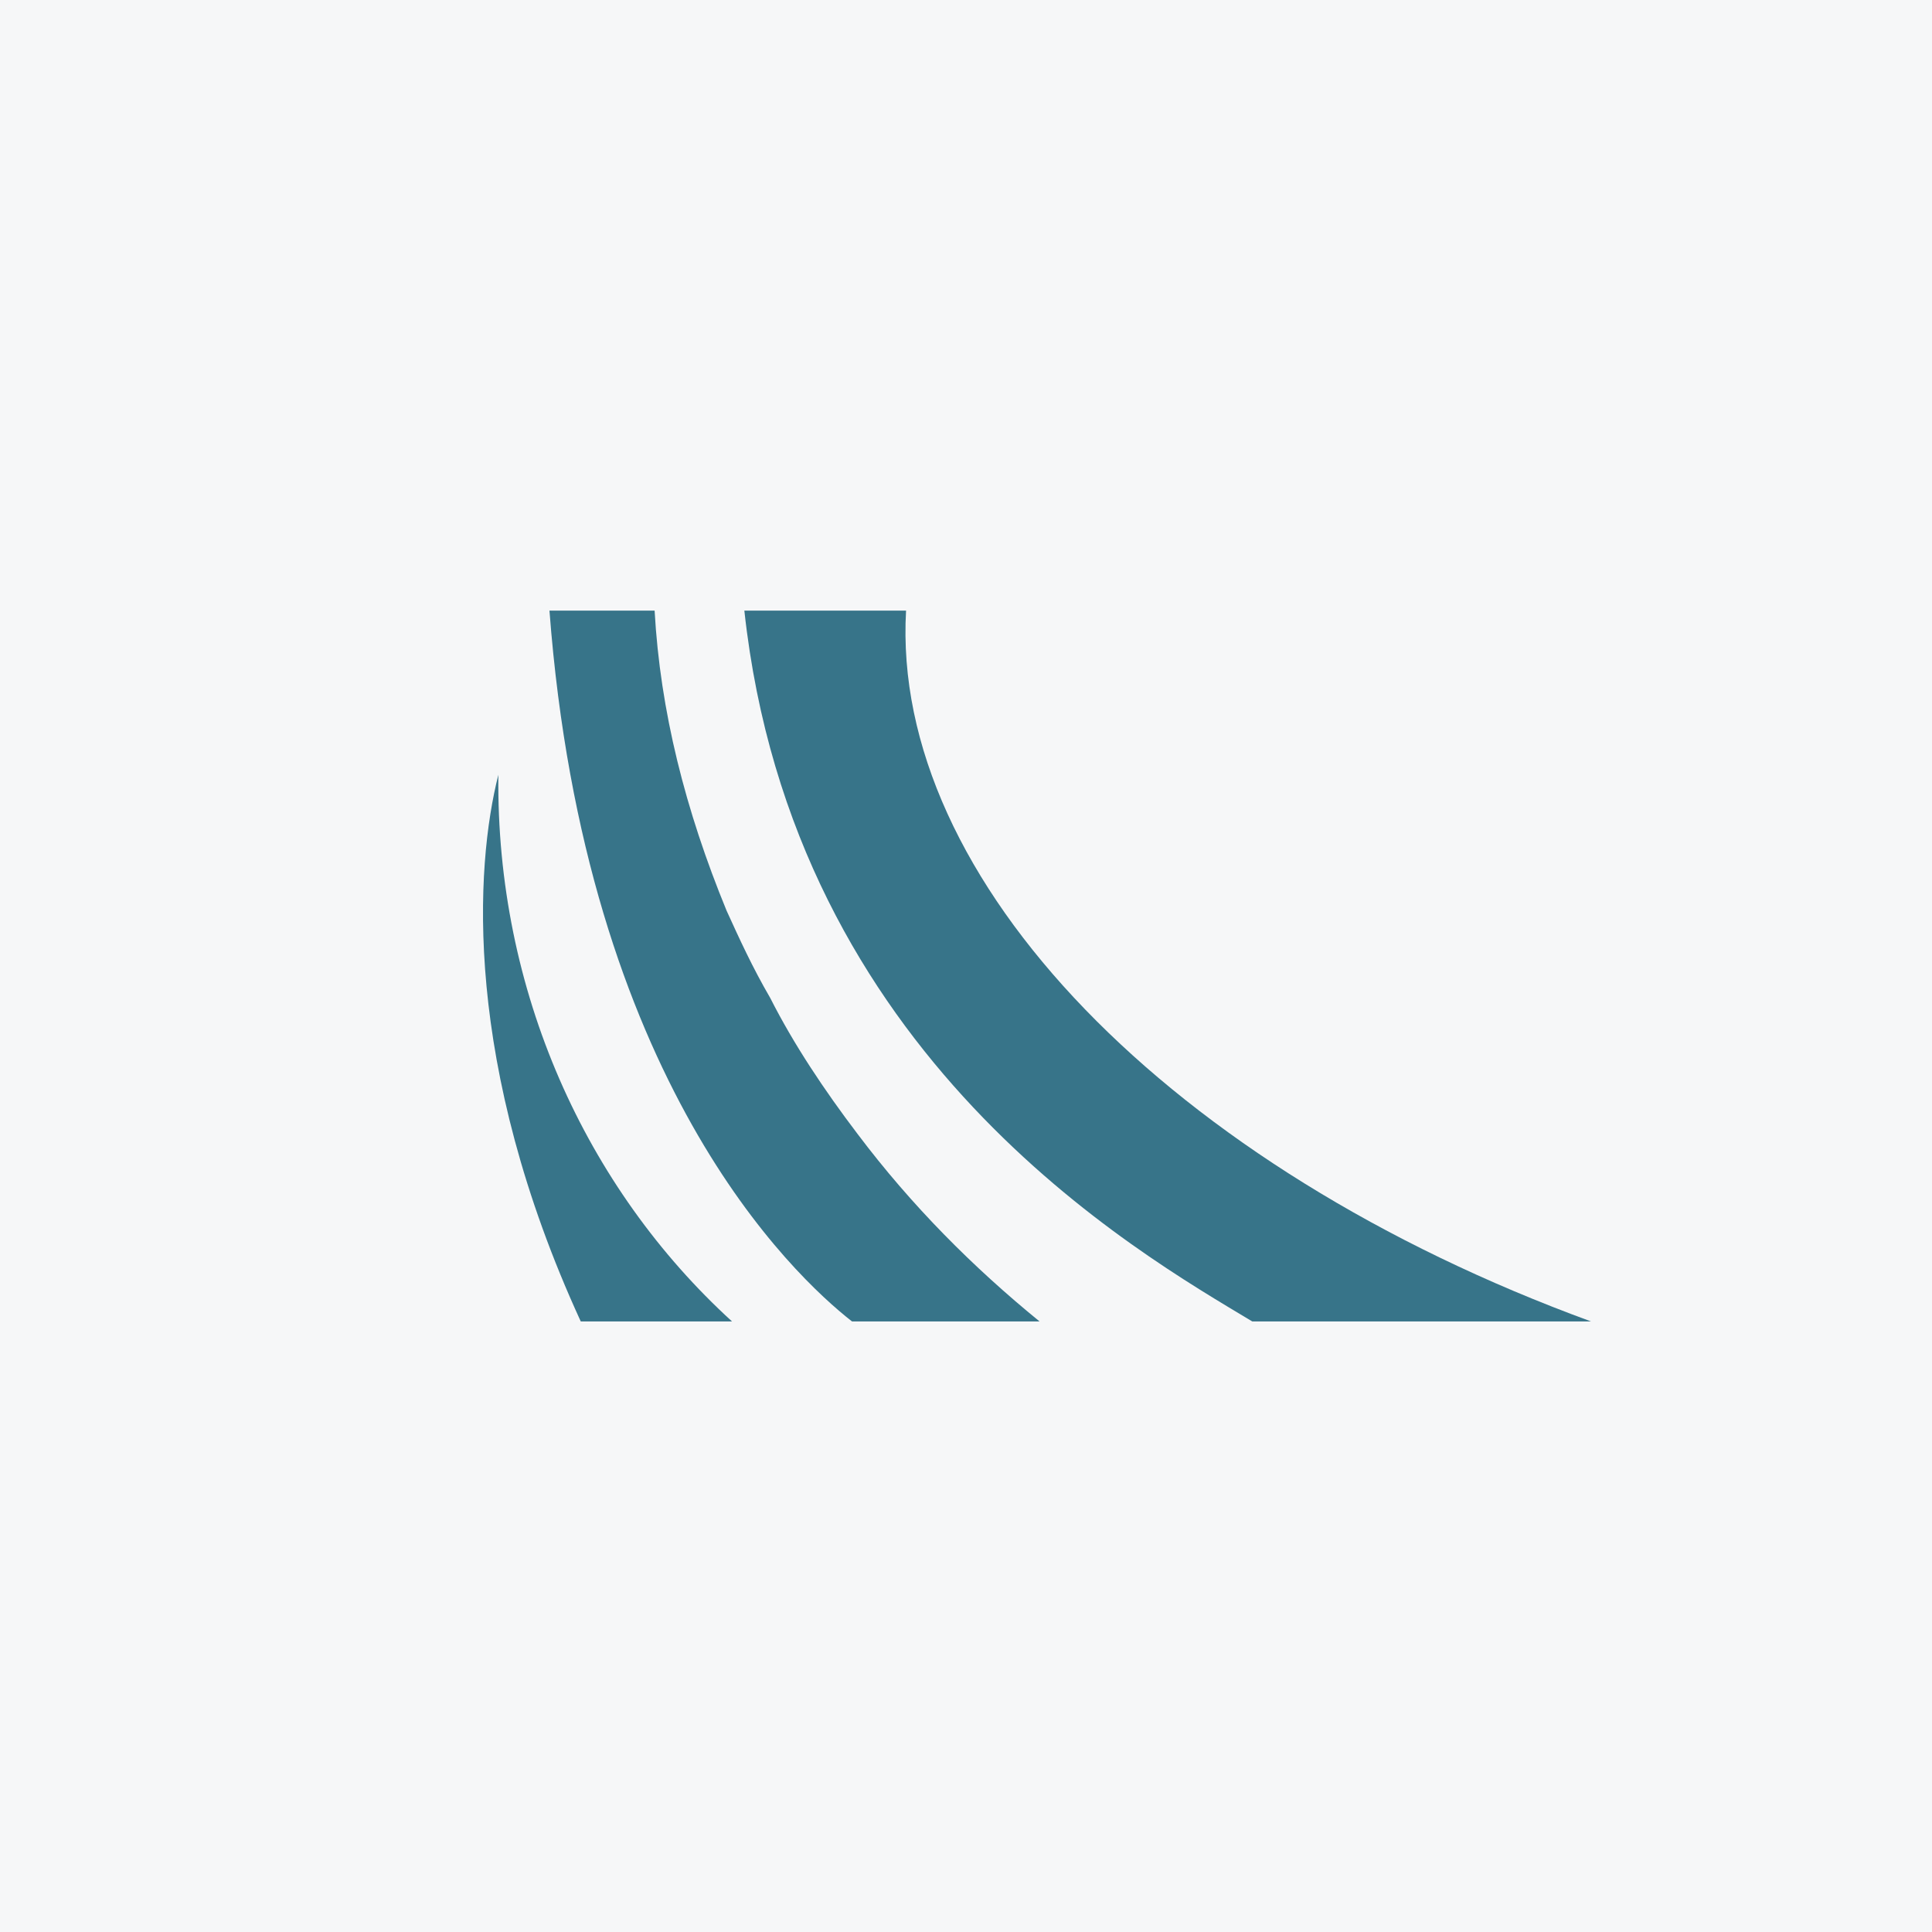 <svg width="40" height="40" viewBox="0 0 40 40" fill="none" xmlns="http://www.w3.org/2000/svg">
<rect width="40" height="40" fill="#F6F7F8"/>
<path d="M18.759 12.642H15.411C16.417 21.884 23.533 25.92 25.927 27.359H32.941C24.233 24.176 18.441 18.218 18.759 12.642Z" fill="#377489"/>
<path d="M17.754 23.476C17.067 22.572 16.43 21.617 15.947 20.662C15.577 20.026 15.31 19.44 15.043 18.854C14.19 16.779 13.668 14.717 13.553 12.642H11.376C12.114 22.368 16.418 26.404 17.64 27.359H21.523C20.148 26.238 18.875 24.965 17.754 23.476Z" fill="#377489"/>
<path d="M10.318 16.041C9.834 17.951 9.58 22.037 12.024 27.359H15.156C12.126 24.596 10.267 20.51 10.318 16.041Z" fill="#377489"/>
</svg>
